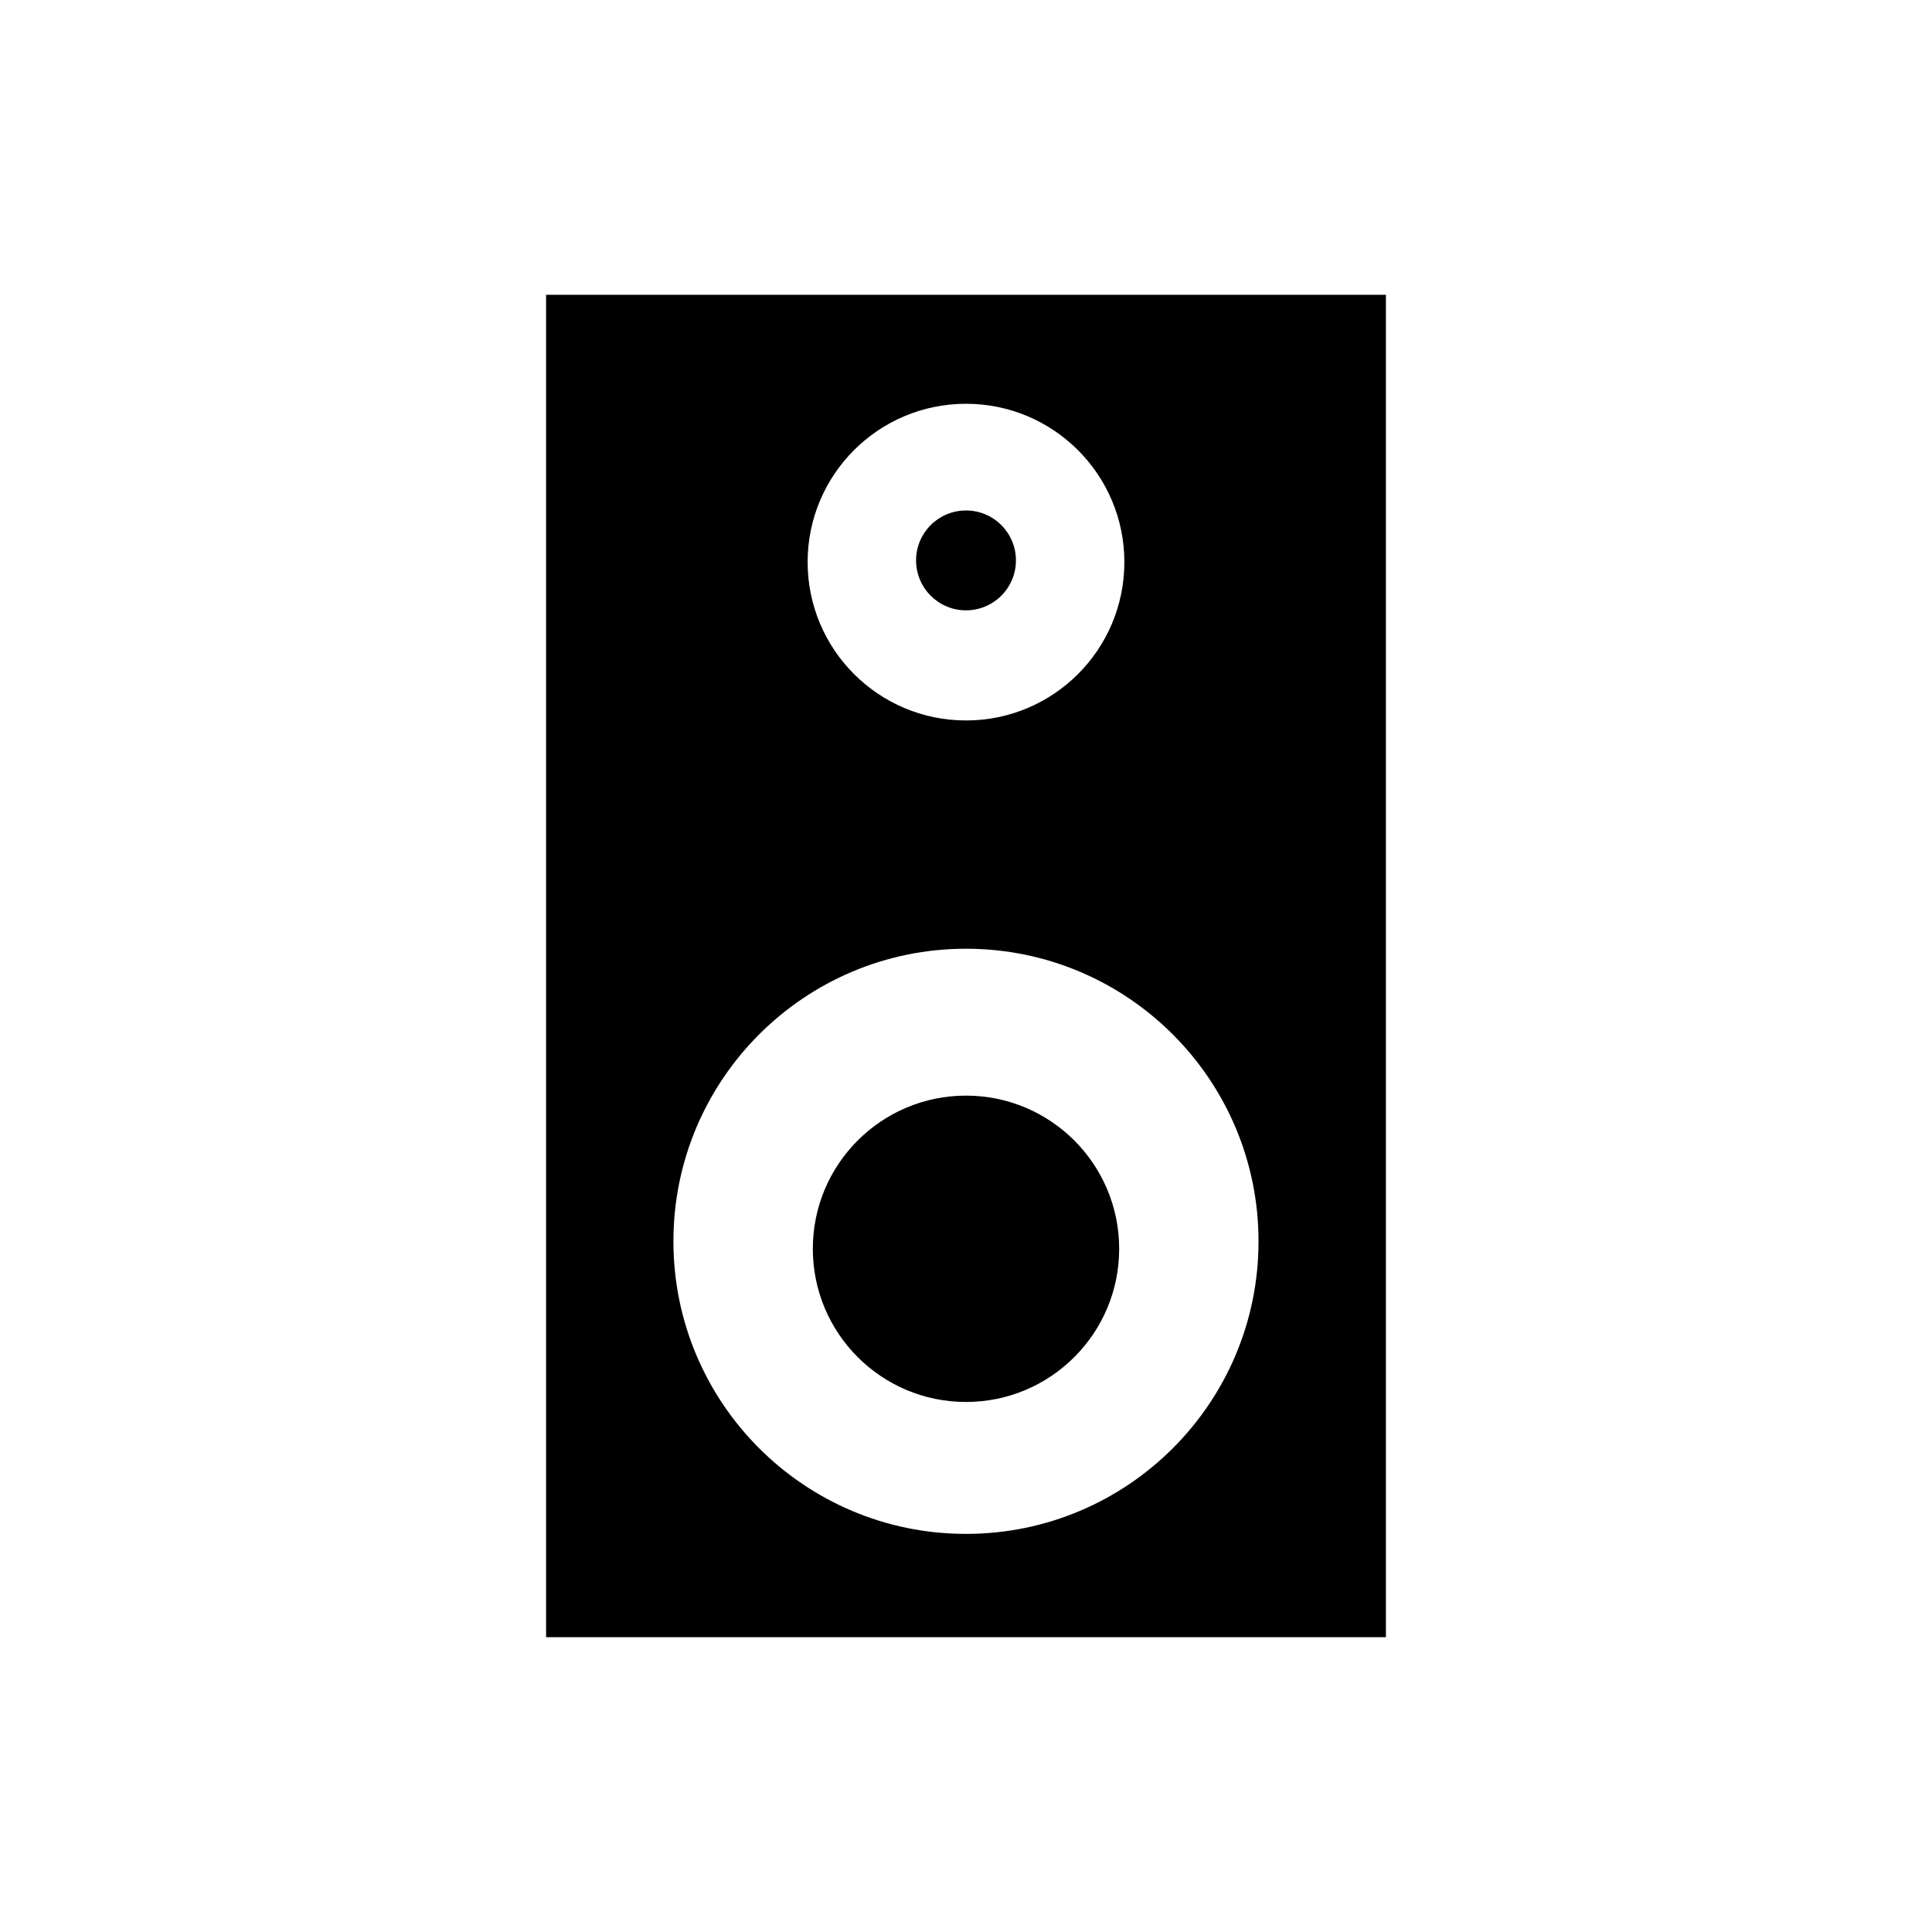 <?xml version="1.0" ?><!DOCTYPE svg  PUBLIC '-//W3C//DTD SVG 1.1//EN'  'http://www.w3.org/Graphics/SVG/1.1/DTD/svg11.dtd'><svg height="32px" style="enable-background:new 0 0 32 32;" version="1.1" viewBox="0 0 32 32" width="32px" xml:space="preserve" xmlns="http://www.w3.org/2000/svg" xmlns:xlink="http://www.w3.org/1999/xlink"><g id="_x33__audio_hardware"><g><path d="M9.045,4.883v22.234h13.91V4.883H9.045z M16,6.688c1.449,0,2.623,1.174,2.623,2.623S17.448,11.933,16,11.933    c-1.448,0-2.623-1.174-2.623-2.623S14.551,6.688,16,6.688z M16,25.406c-2.677,0-4.846-2.169-4.846-4.846    c0-2.676,2.169-4.846,4.846-4.846c2.675,0,4.845,2.17,4.845,4.846C20.846,23.237,18.676,25.406,16,25.406z"/><circle cx="16" cy="20.684" r="2.537"/><circle cx="16" cy="9.282" r="0.827"/></g></g></svg>